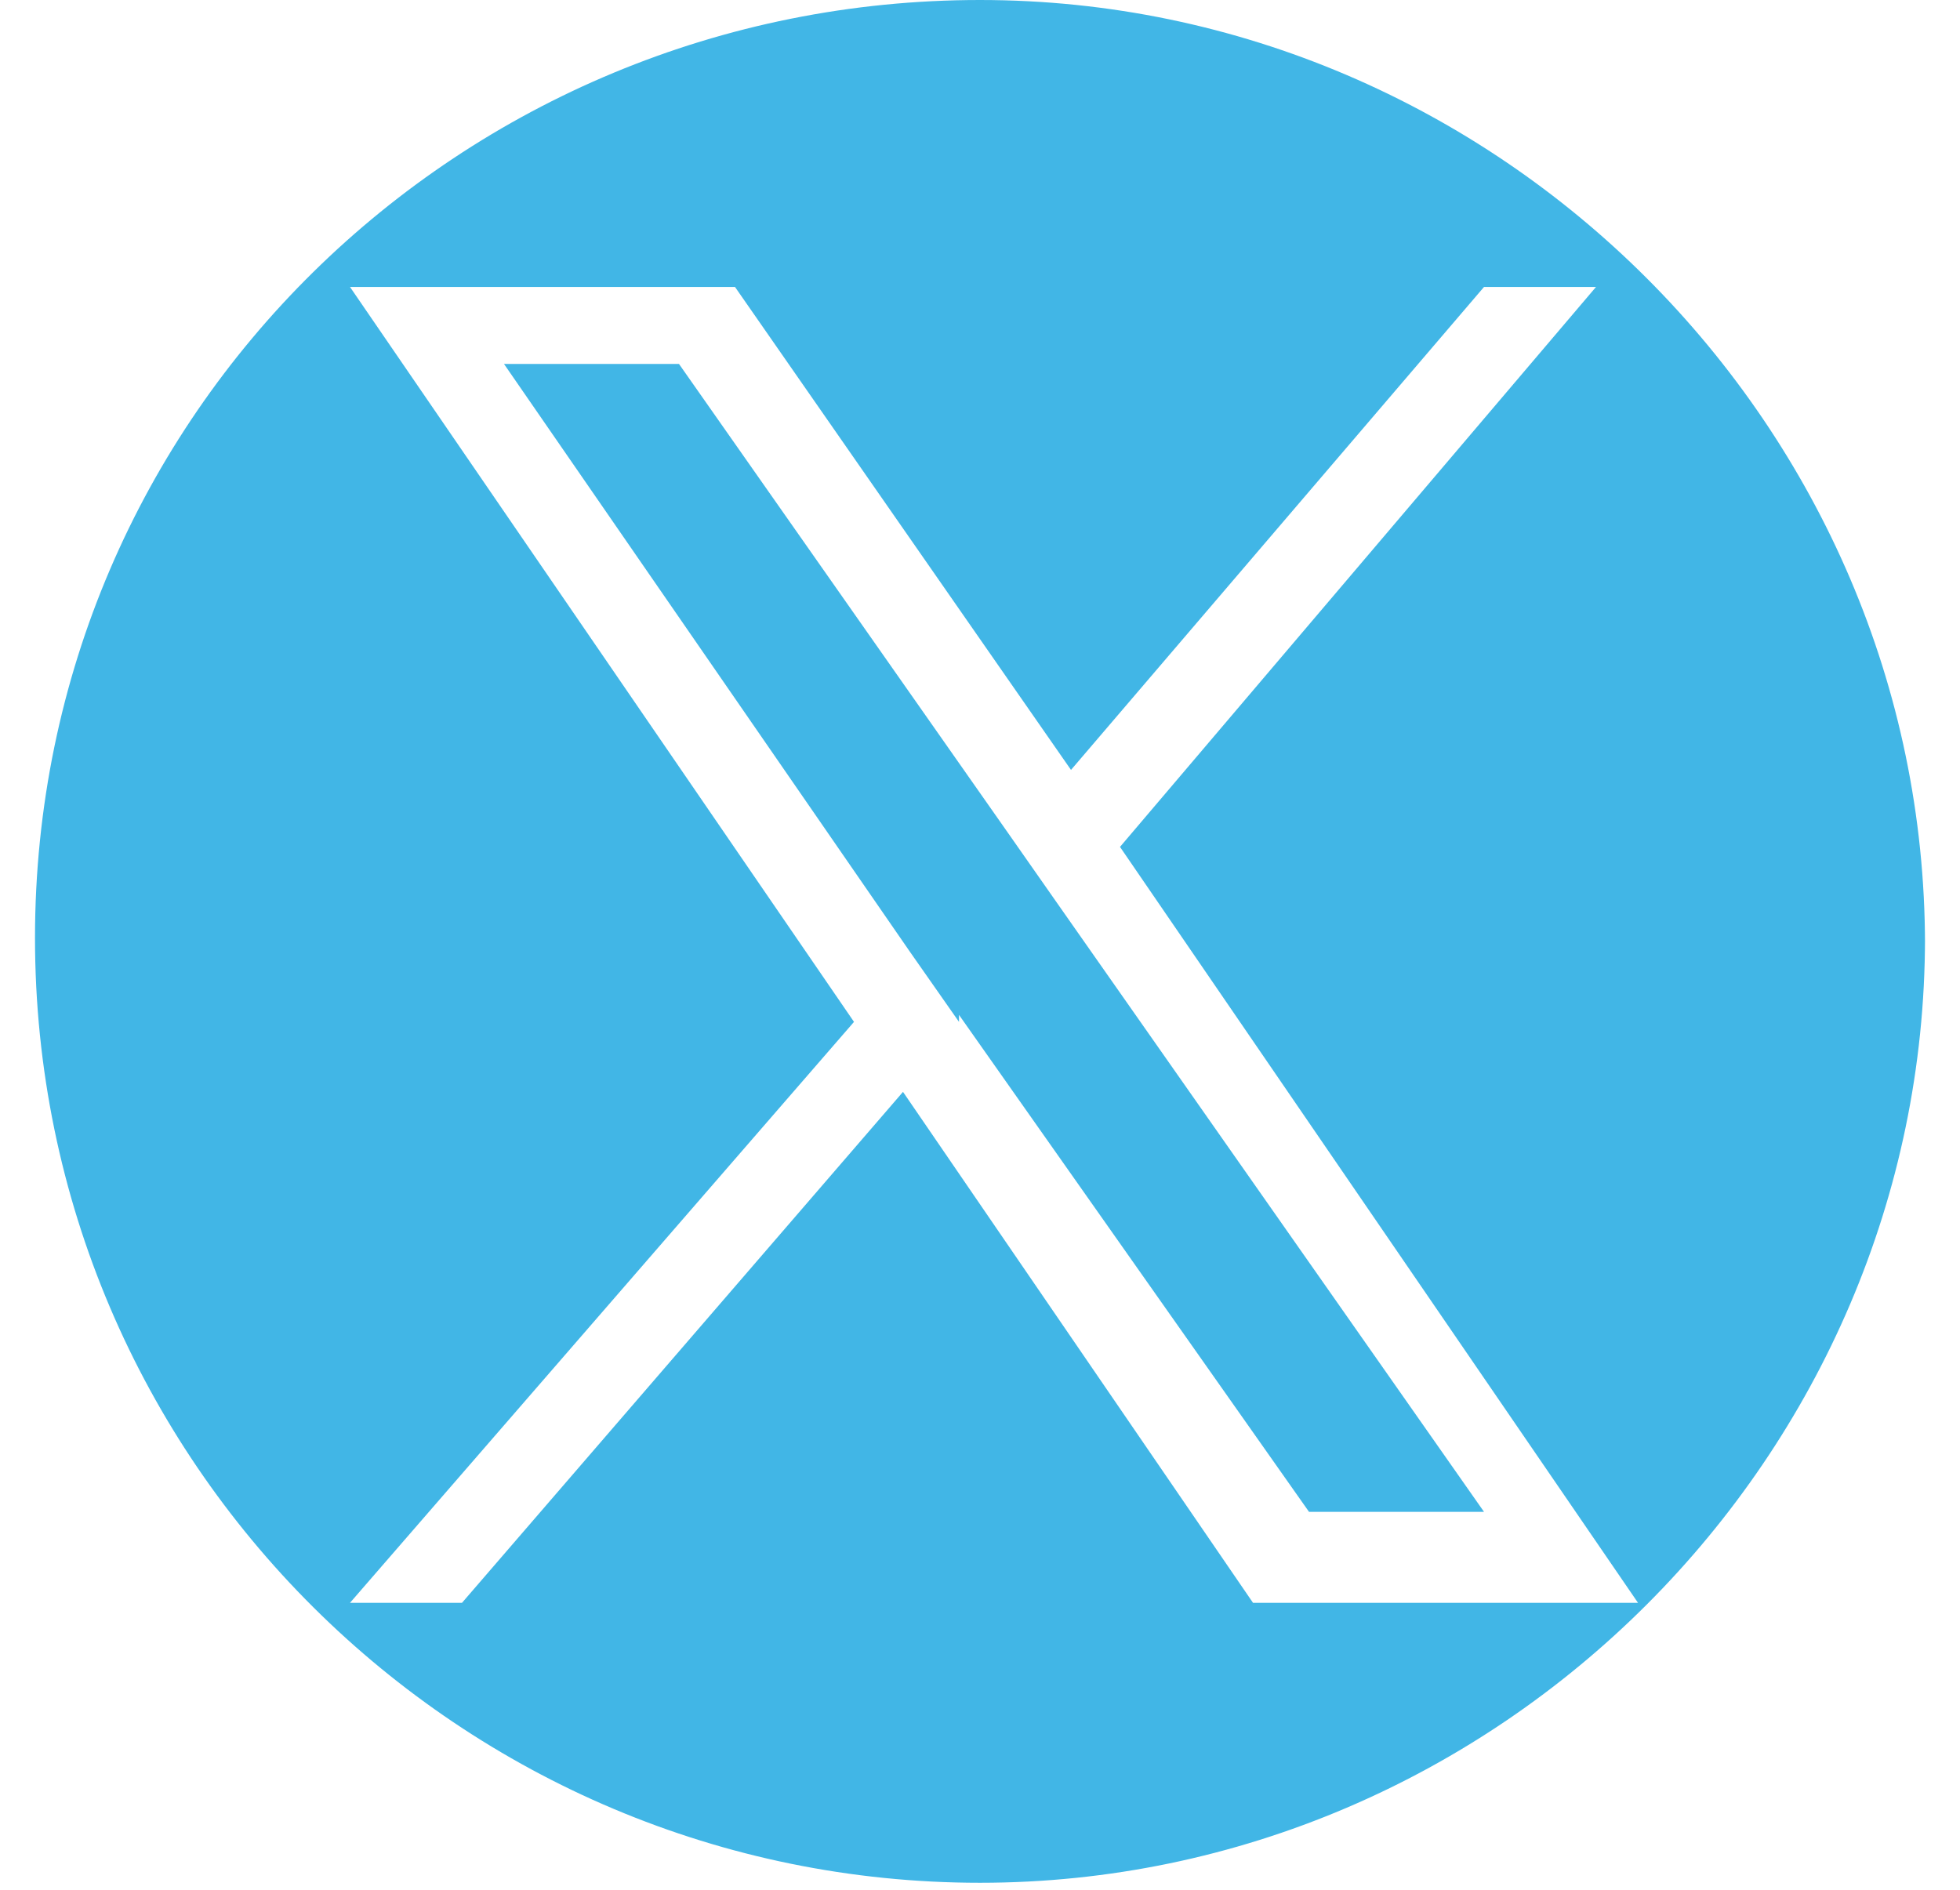 <?xml version="1.0" encoding="UTF-8"?>
<svg id="Layer_1" data-name="Layer 1" xmlns="http://www.w3.org/2000/svg" version="1.1" viewBox="0 0 27 27" width="28" height="27">
  <defs>
    <style>
      .cls-1 {
        fill: #41b6e6;
        fill-rule: evenodd;
        stroke-width: 0px;
      }
    </style>
  </defs>
  <g id="Icons_Social_Facebook_Copy" data-name="Icons Social Facebook Copy">
    <path id="Instagram" class="cls-1" d="M27,13.4c0,7.4-6.1,13.5-13.5,13.5S0,20.9,0,13.4,6.1,0,13.5,0s13.5,6.1,13.5,13.5h0ZM15.5,12.1l6.8-8h-1.6l-5.9,6.9-4.8-6.9h-5.5l7.2,10.5-7.2,8.3h1.6l6.3-7.3,5,7.3h5.5l-7.4-10.8h0ZM13.2,14.6l-.7-1L6.7,5.2h2.5l4.7,6.7.7,1,6.1,8.7h-2.5l-5-7.1h0Z"/>
  </g>
</svg>
